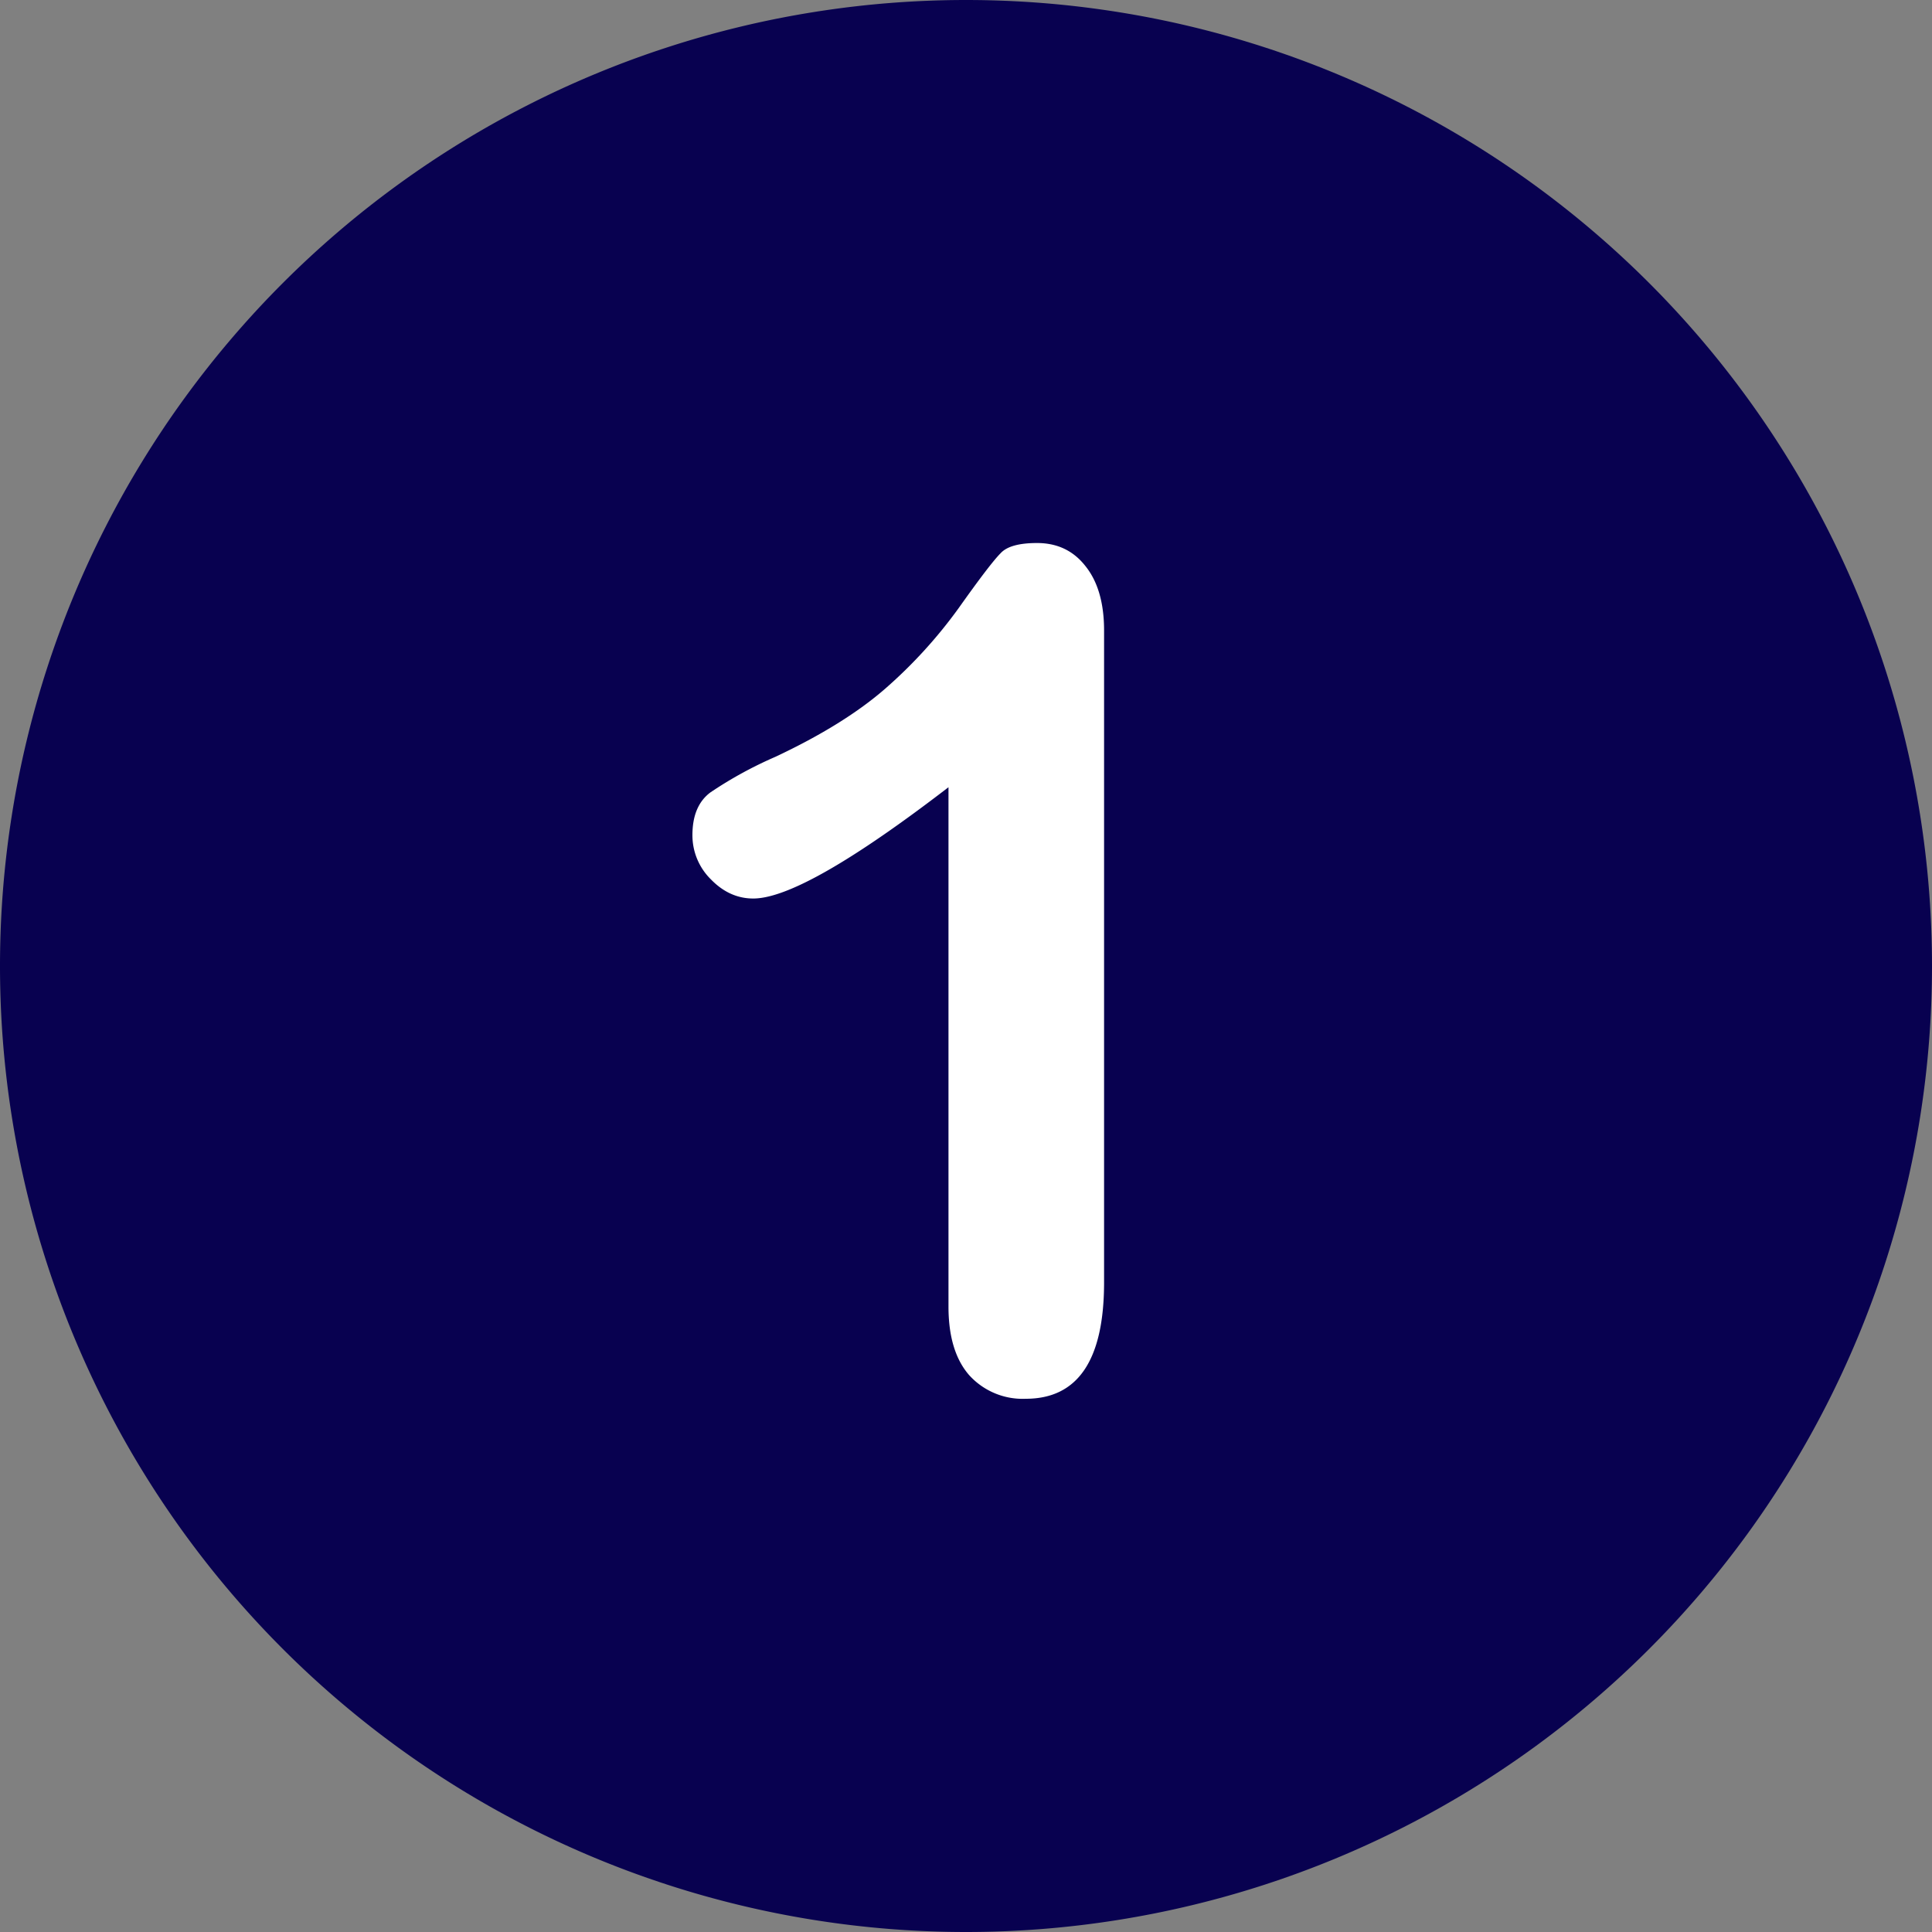 <svg xmlns="http://www.w3.org/2000/svg" width="500" height="500" viewBox="0 0 375 375">
  <rect x="0" y="0" width="375" height="375" fill="#808080" stroke="none"/>
  <defs>
    <clipPath id="a">
      <path d="M0 72v231a72 72 0 0 0 72 72h231a72 72 0 0 0 72-72V72a72 72 0 0 0-72-72H72A72 72 0 0 0 0 72m0 0"/>
    </clipPath>
    <clipPath id="b">
      <path d="M134 105h81v167h-81Zm0 0"/>
    </clipPath>
    <clipPath id="c">
      <path d="M0 72v231a72 72 0 0 0 72 72h231a72 72 0 0 0 72-72V72a72 72 0 0 0-72-72H72A72 72 0 0 0 0 72m0 0"/>
    </clipPath>
  </defs>
  <g clip-path="url(#a)">
    <path fill="#080150" d="M187.5 0a187.5 187.5 0 1 0 0 375 187.5 187.5 0 0 0 0-375m0 0"/>
  </g>
  <g clip-path="url(#b)">
    <g clip-path="url(#c)">
      <path fill="#fff" d="M210.7 109.9q-3.5-4.5-9.4-4.5-5.3 0-7.1 2-2 2-8.1 10.6a93 93 0 0 1-14.2 15.6q-8 7-21.4 13.3a78 78 0 0 0-12.6 6.9q-3.5 2.6-3.5 8.3a12 12 0 0 0 3.6 8.6q3.6 3.7 8.2 3.7 9.8 0 37.9-21.6v100.8q0 8.7 4 13.3a14 14 0 0 0 11 4.6q15.1 0 15.2-22.3V122.4q0-8-3.6-12.5"/>
    </g>
  </g>
</svg>
